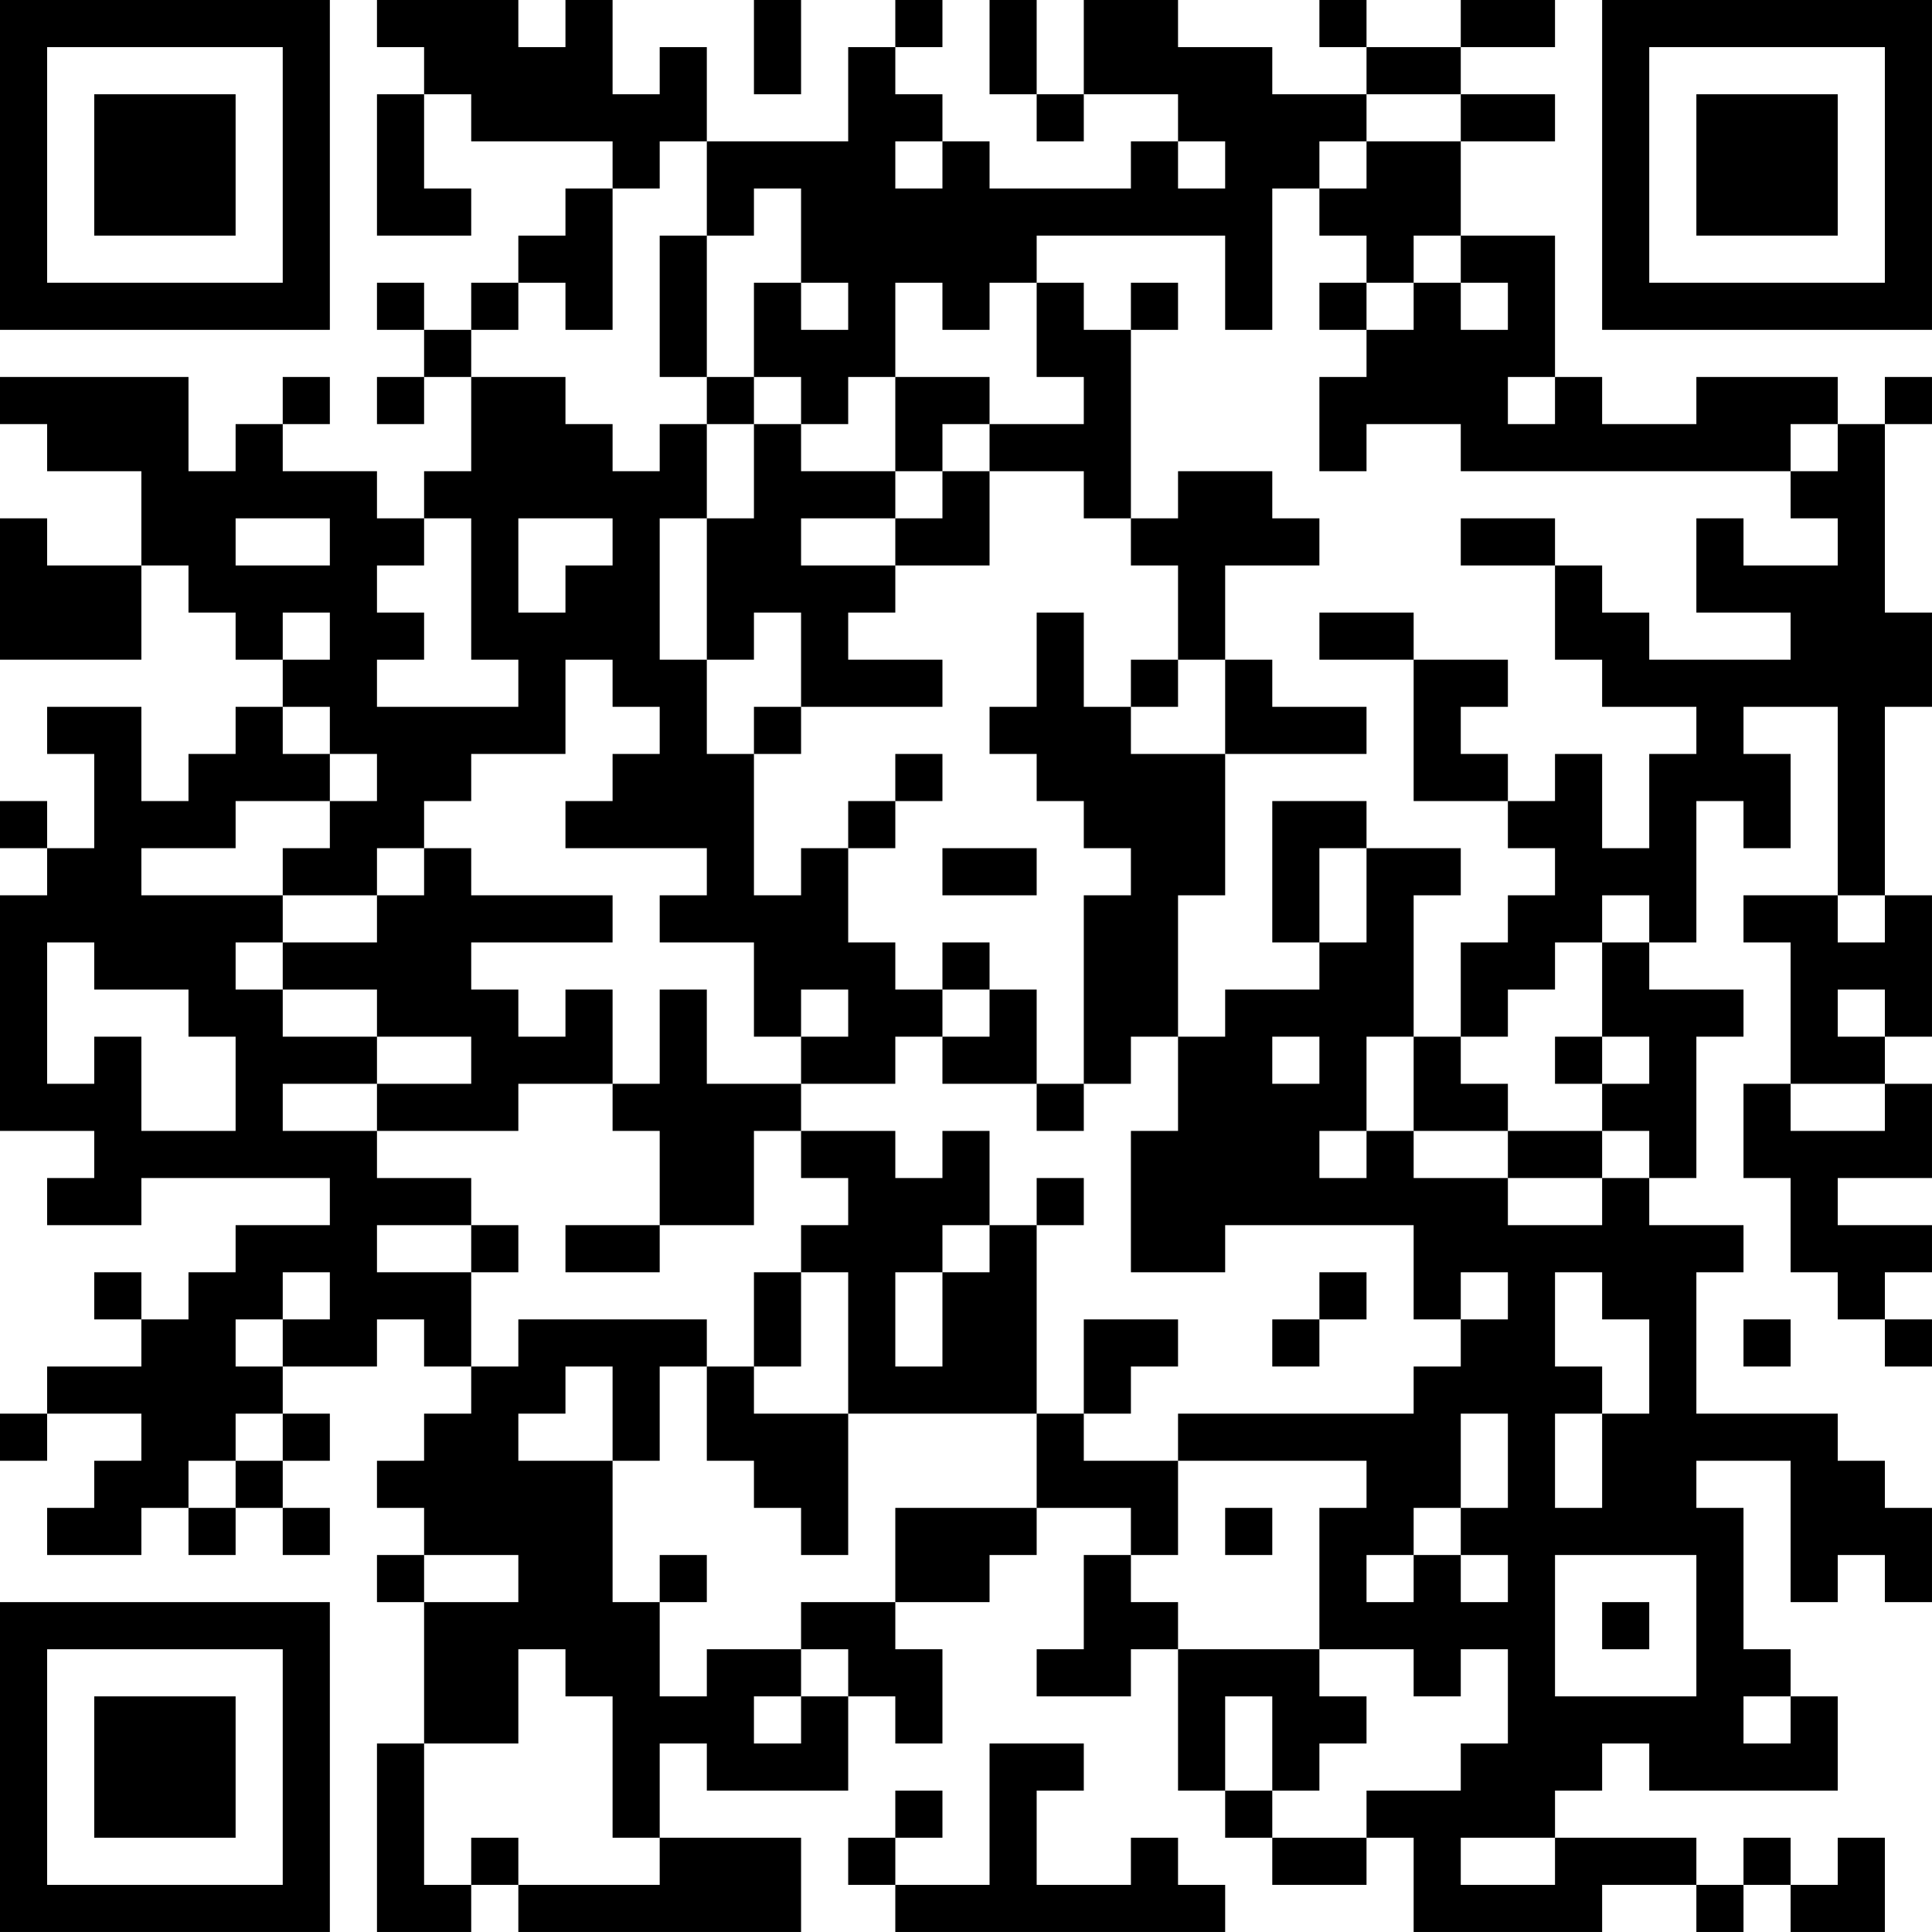 <?xml version="1.0" encoding="UTF-8"?>
<svg xmlns="http://www.w3.org/2000/svg" version="1.1" width="300" height="300" viewBox="0 0 300 300"><rect x="0" y="0" width="300" height="300" fill="#ffffff"/><g transform="scale(7.317)"><g transform="translate(0,0)"><path fill-rule="evenodd" d="M8 0L8 1L9 1L9 2L8 2L8 5L10 5L10 4L9 4L9 2L10 2L10 3L13 3L13 4L12 4L12 5L11 5L11 6L10 6L10 7L9 7L9 6L8 6L8 7L9 7L9 8L8 8L8 9L9 9L9 8L10 8L10 10L9 10L9 11L8 11L8 10L6 10L6 9L7 9L7 8L6 8L6 9L5 9L5 10L4 10L4 8L0 8L0 9L1 9L1 10L3 10L3 12L1 12L1 11L0 11L0 14L3 14L3 12L4 12L4 13L5 13L5 14L6 14L6 15L5 15L5 16L4 16L4 17L3 17L3 15L1 15L1 16L2 16L2 18L1 18L1 17L0 17L0 18L1 18L1 19L0 19L0 24L2 24L2 25L1 25L1 26L3 26L3 25L7 25L7 26L5 26L5 27L4 27L4 28L3 28L3 27L2 27L2 28L3 28L3 29L1 29L1 30L0 30L0 31L1 31L1 30L3 30L3 31L2 31L2 32L1 32L1 33L3 33L3 32L4 32L4 33L5 33L5 32L6 32L6 33L7 33L7 32L6 32L6 31L7 31L7 30L6 30L6 29L8 29L8 28L9 28L9 29L10 29L10 30L9 30L9 31L8 31L8 32L9 32L9 33L8 33L8 34L9 34L9 37L8 37L8 41L10 41L10 40L11 40L11 41L17 41L17 39L14 39L14 37L15 37L15 38L18 38L18 36L19 36L19 37L20 37L20 35L19 35L19 34L21 34L21 33L22 33L22 32L24 32L24 33L23 33L23 35L22 35L22 36L24 36L24 35L25 35L25 38L26 38L26 39L27 39L27 40L29 40L29 39L30 39L30 41L34 41L34 40L36 40L36 41L37 41L37 40L38 40L38 41L40 41L40 39L39 39L39 40L38 40L38 39L37 39L37 40L36 40L36 39L33 39L33 38L34 38L34 37L35 37L35 38L39 38L39 36L38 36L38 35L37 35L37 32L36 32L36 31L38 31L38 34L39 34L39 33L40 33L40 34L41 34L41 32L40 32L40 31L39 31L39 30L36 30L36 27L37 27L37 26L35 26L35 25L36 25L36 22L37 22L37 21L35 21L35 20L36 20L36 17L37 17L37 18L38 18L38 16L37 16L37 15L39 15L39 19L37 19L37 20L38 20L38 23L37 23L37 25L38 25L38 27L39 27L39 28L40 28L40 29L41 29L41 28L40 28L40 27L41 27L41 26L39 26L39 25L41 25L41 23L40 23L40 22L41 22L41 19L40 19L40 15L41 15L41 13L40 13L40 9L41 9L41 8L40 8L40 9L39 9L39 8L36 8L36 9L34 9L34 8L33 8L33 5L31 5L31 3L33 3L33 2L31 2L31 1L33 1L33 0L31 0L31 1L29 1L29 0L28 0L28 1L29 1L29 2L27 2L27 1L25 1L25 0L23 0L23 2L22 2L22 0L21 0L21 2L22 2L22 3L23 3L23 2L25 2L25 3L24 3L24 4L21 4L21 3L20 3L20 2L19 2L19 1L20 1L20 0L19 0L19 1L18 1L18 3L15 3L15 1L14 1L14 2L13 2L13 0L12 0L12 1L11 1L11 0ZM16 0L16 2L17 2L17 0ZM29 2L29 3L28 3L28 4L27 4L27 7L26 7L26 5L22 5L22 6L21 6L21 7L20 7L20 6L19 6L19 8L18 8L18 9L17 9L17 8L16 8L16 6L17 6L17 7L18 7L18 6L17 6L17 4L16 4L16 5L15 5L15 3L14 3L14 4L13 4L13 7L12 7L12 6L11 6L11 7L10 7L10 8L12 8L12 9L13 9L13 10L14 10L14 9L15 9L15 11L14 11L14 14L15 14L15 16L16 16L16 19L17 19L17 18L18 18L18 20L19 20L19 21L20 21L20 22L19 22L19 23L17 23L17 22L18 22L18 21L17 21L17 22L16 22L16 20L14 20L14 19L15 19L15 18L12 18L12 17L13 17L13 16L14 16L14 15L13 15L13 14L12 14L12 16L10 16L10 17L9 17L9 18L8 18L8 19L6 19L6 18L7 18L7 17L8 17L8 16L7 16L7 15L6 15L6 16L7 16L7 17L5 17L5 18L3 18L3 19L6 19L6 20L5 20L5 21L6 21L6 22L8 22L8 23L6 23L6 24L8 24L8 25L10 25L10 26L8 26L8 27L10 27L10 29L11 29L11 28L15 28L15 29L14 29L14 31L13 31L13 29L12 29L12 30L11 30L11 31L13 31L13 34L14 34L14 36L15 36L15 35L17 35L17 36L16 36L16 37L17 37L17 36L18 36L18 35L17 35L17 34L19 34L19 32L22 32L22 30L23 30L23 31L25 31L25 33L24 33L24 34L25 34L25 35L28 35L28 36L29 36L29 37L28 37L28 38L27 38L27 36L26 36L26 38L27 38L27 39L29 39L29 38L31 38L31 37L32 37L32 35L31 35L31 36L30 36L30 35L28 35L28 32L29 32L29 31L25 31L25 30L30 30L30 29L31 29L31 28L32 28L32 27L31 27L31 28L30 28L30 26L26 26L26 27L24 27L24 24L25 24L25 22L26 22L26 21L28 21L28 20L29 20L29 18L31 18L31 19L30 19L30 22L29 22L29 24L28 24L28 25L29 25L29 24L30 24L30 25L32 25L32 26L34 26L34 25L35 25L35 24L34 24L34 23L35 23L35 22L34 22L34 20L35 20L35 19L34 19L34 20L33 20L33 21L32 21L32 22L31 22L31 20L32 20L32 19L33 19L33 18L32 18L32 17L33 17L33 16L34 16L34 18L35 18L35 16L36 16L36 15L34 15L34 14L33 14L33 12L34 12L34 13L35 13L35 14L38 14L38 13L36 13L36 11L37 11L37 12L39 12L39 11L38 11L38 10L39 10L39 9L38 9L38 10L31 10L31 9L29 9L29 10L28 10L28 8L29 8L29 7L30 7L30 6L31 6L31 7L32 7L32 6L31 6L31 5L30 5L30 6L29 6L29 5L28 5L28 4L29 4L29 3L31 3L31 2ZM19 3L19 4L20 4L20 3ZM25 3L25 4L26 4L26 3ZM14 5L14 8L15 8L15 9L16 9L16 11L15 11L15 14L16 14L16 13L17 13L17 15L16 15L16 16L17 16L17 15L20 15L20 14L18 14L18 13L19 13L19 12L21 12L21 10L23 10L23 11L24 11L24 12L25 12L25 14L24 14L24 15L23 15L23 13L22 13L22 15L21 15L21 16L22 16L22 17L23 17L23 18L24 18L24 19L23 19L23 23L22 23L22 21L21 21L21 20L20 20L20 21L21 21L21 22L20 22L20 23L22 23L22 24L23 24L23 23L24 23L24 22L25 22L25 19L26 19L26 16L29 16L29 15L27 15L27 14L26 14L26 12L28 12L28 11L27 11L27 10L25 10L25 11L24 11L24 7L25 7L25 6L24 6L24 7L23 7L23 6L22 6L22 8L23 8L23 9L21 9L21 8L19 8L19 10L17 10L17 9L16 9L16 8L15 8L15 5ZM28 6L28 7L29 7L29 6ZM32 8L32 9L33 9L33 8ZM20 9L20 10L19 10L19 11L17 11L17 12L19 12L19 11L20 11L20 10L21 10L21 9ZM5 11L5 12L7 12L7 11ZM9 11L9 12L8 12L8 13L9 13L9 14L8 14L8 15L11 15L11 14L10 14L10 11ZM11 11L11 13L12 13L12 12L13 12L13 11ZM31 11L31 12L33 12L33 11ZM6 13L6 14L7 14L7 13ZM28 13L28 14L30 14L30 17L32 17L32 16L31 16L31 15L32 15L32 14L30 14L30 13ZM25 14L25 15L24 15L24 16L26 16L26 14ZM19 16L19 17L18 17L18 18L19 18L19 17L20 17L20 16ZM27 17L27 20L28 20L28 18L29 18L29 17ZM9 18L9 19L8 19L8 20L6 20L6 21L8 21L8 22L10 22L10 23L8 23L8 24L11 24L11 23L13 23L13 24L14 24L14 26L12 26L12 27L14 27L14 26L16 26L16 24L17 24L17 25L18 25L18 26L17 26L17 27L16 27L16 29L15 29L15 31L16 31L16 32L17 32L17 33L18 33L18 30L22 30L22 26L23 26L23 25L22 25L22 26L21 26L21 24L20 24L20 25L19 25L19 24L17 24L17 23L15 23L15 21L14 21L14 23L13 23L13 21L12 21L12 22L11 22L11 21L10 21L10 20L13 20L13 19L10 19L10 18ZM20 18L20 19L22 19L22 18ZM39 19L39 20L40 20L40 19ZM1 20L1 23L2 23L2 22L3 22L3 24L5 24L5 22L4 22L4 21L2 21L2 20ZM39 21L39 22L40 22L40 21ZM27 22L27 23L28 23L28 22ZM30 22L30 24L32 24L32 25L34 25L34 24L32 24L32 23L31 23L31 22ZM33 22L33 23L34 23L34 22ZM38 23L38 24L40 24L40 23ZM10 26L10 27L11 27L11 26ZM20 26L20 27L19 27L19 29L20 29L20 27L21 27L21 26ZM6 27L6 28L5 28L5 29L6 29L6 28L7 28L7 27ZM17 27L17 29L16 29L16 30L18 30L18 27ZM28 27L28 28L27 28L27 29L28 29L28 28L29 28L29 27ZM33 27L33 29L34 29L34 30L33 30L33 32L34 32L34 30L35 30L35 28L34 28L34 27ZM23 28L23 30L24 30L24 29L25 29L25 28ZM37 28L37 29L38 29L38 28ZM5 30L5 31L4 31L4 32L5 32L5 31L6 31L6 30ZM31 30L31 32L30 32L30 33L29 33L29 34L30 34L30 33L31 33L31 34L32 34L32 33L31 33L31 32L32 32L32 30ZM26 32L26 33L27 33L27 32ZM9 33L9 34L11 34L11 33ZM14 33L14 34L15 34L15 33ZM33 33L33 36L36 36L36 33ZM34 34L34 35L35 35L35 34ZM11 35L11 37L9 37L9 40L10 40L10 39L11 39L11 40L14 40L14 39L13 39L13 36L12 36L12 35ZM37 36L37 37L38 37L38 36ZM21 37L21 40L19 40L19 39L20 39L20 38L19 38L19 39L18 39L18 40L19 40L19 41L26 41L26 40L25 40L25 39L24 39L24 40L22 40L22 38L23 38L23 37ZM31 39L31 40L33 40L33 39ZM0 0L0 7L7 7L7 0ZM1 1L1 6L6 6L6 1ZM2 2L2 5L5 5L5 2ZM34 0L34 7L41 7L41 0ZM35 1L35 6L40 6L40 1ZM36 2L36 5L39 5L39 2ZM0 34L0 41L7 41L7 34ZM1 35L1 40L6 40L6 35ZM2 36L2 39L5 39L5 36Z" fill="#000000"/></g></g></svg>
